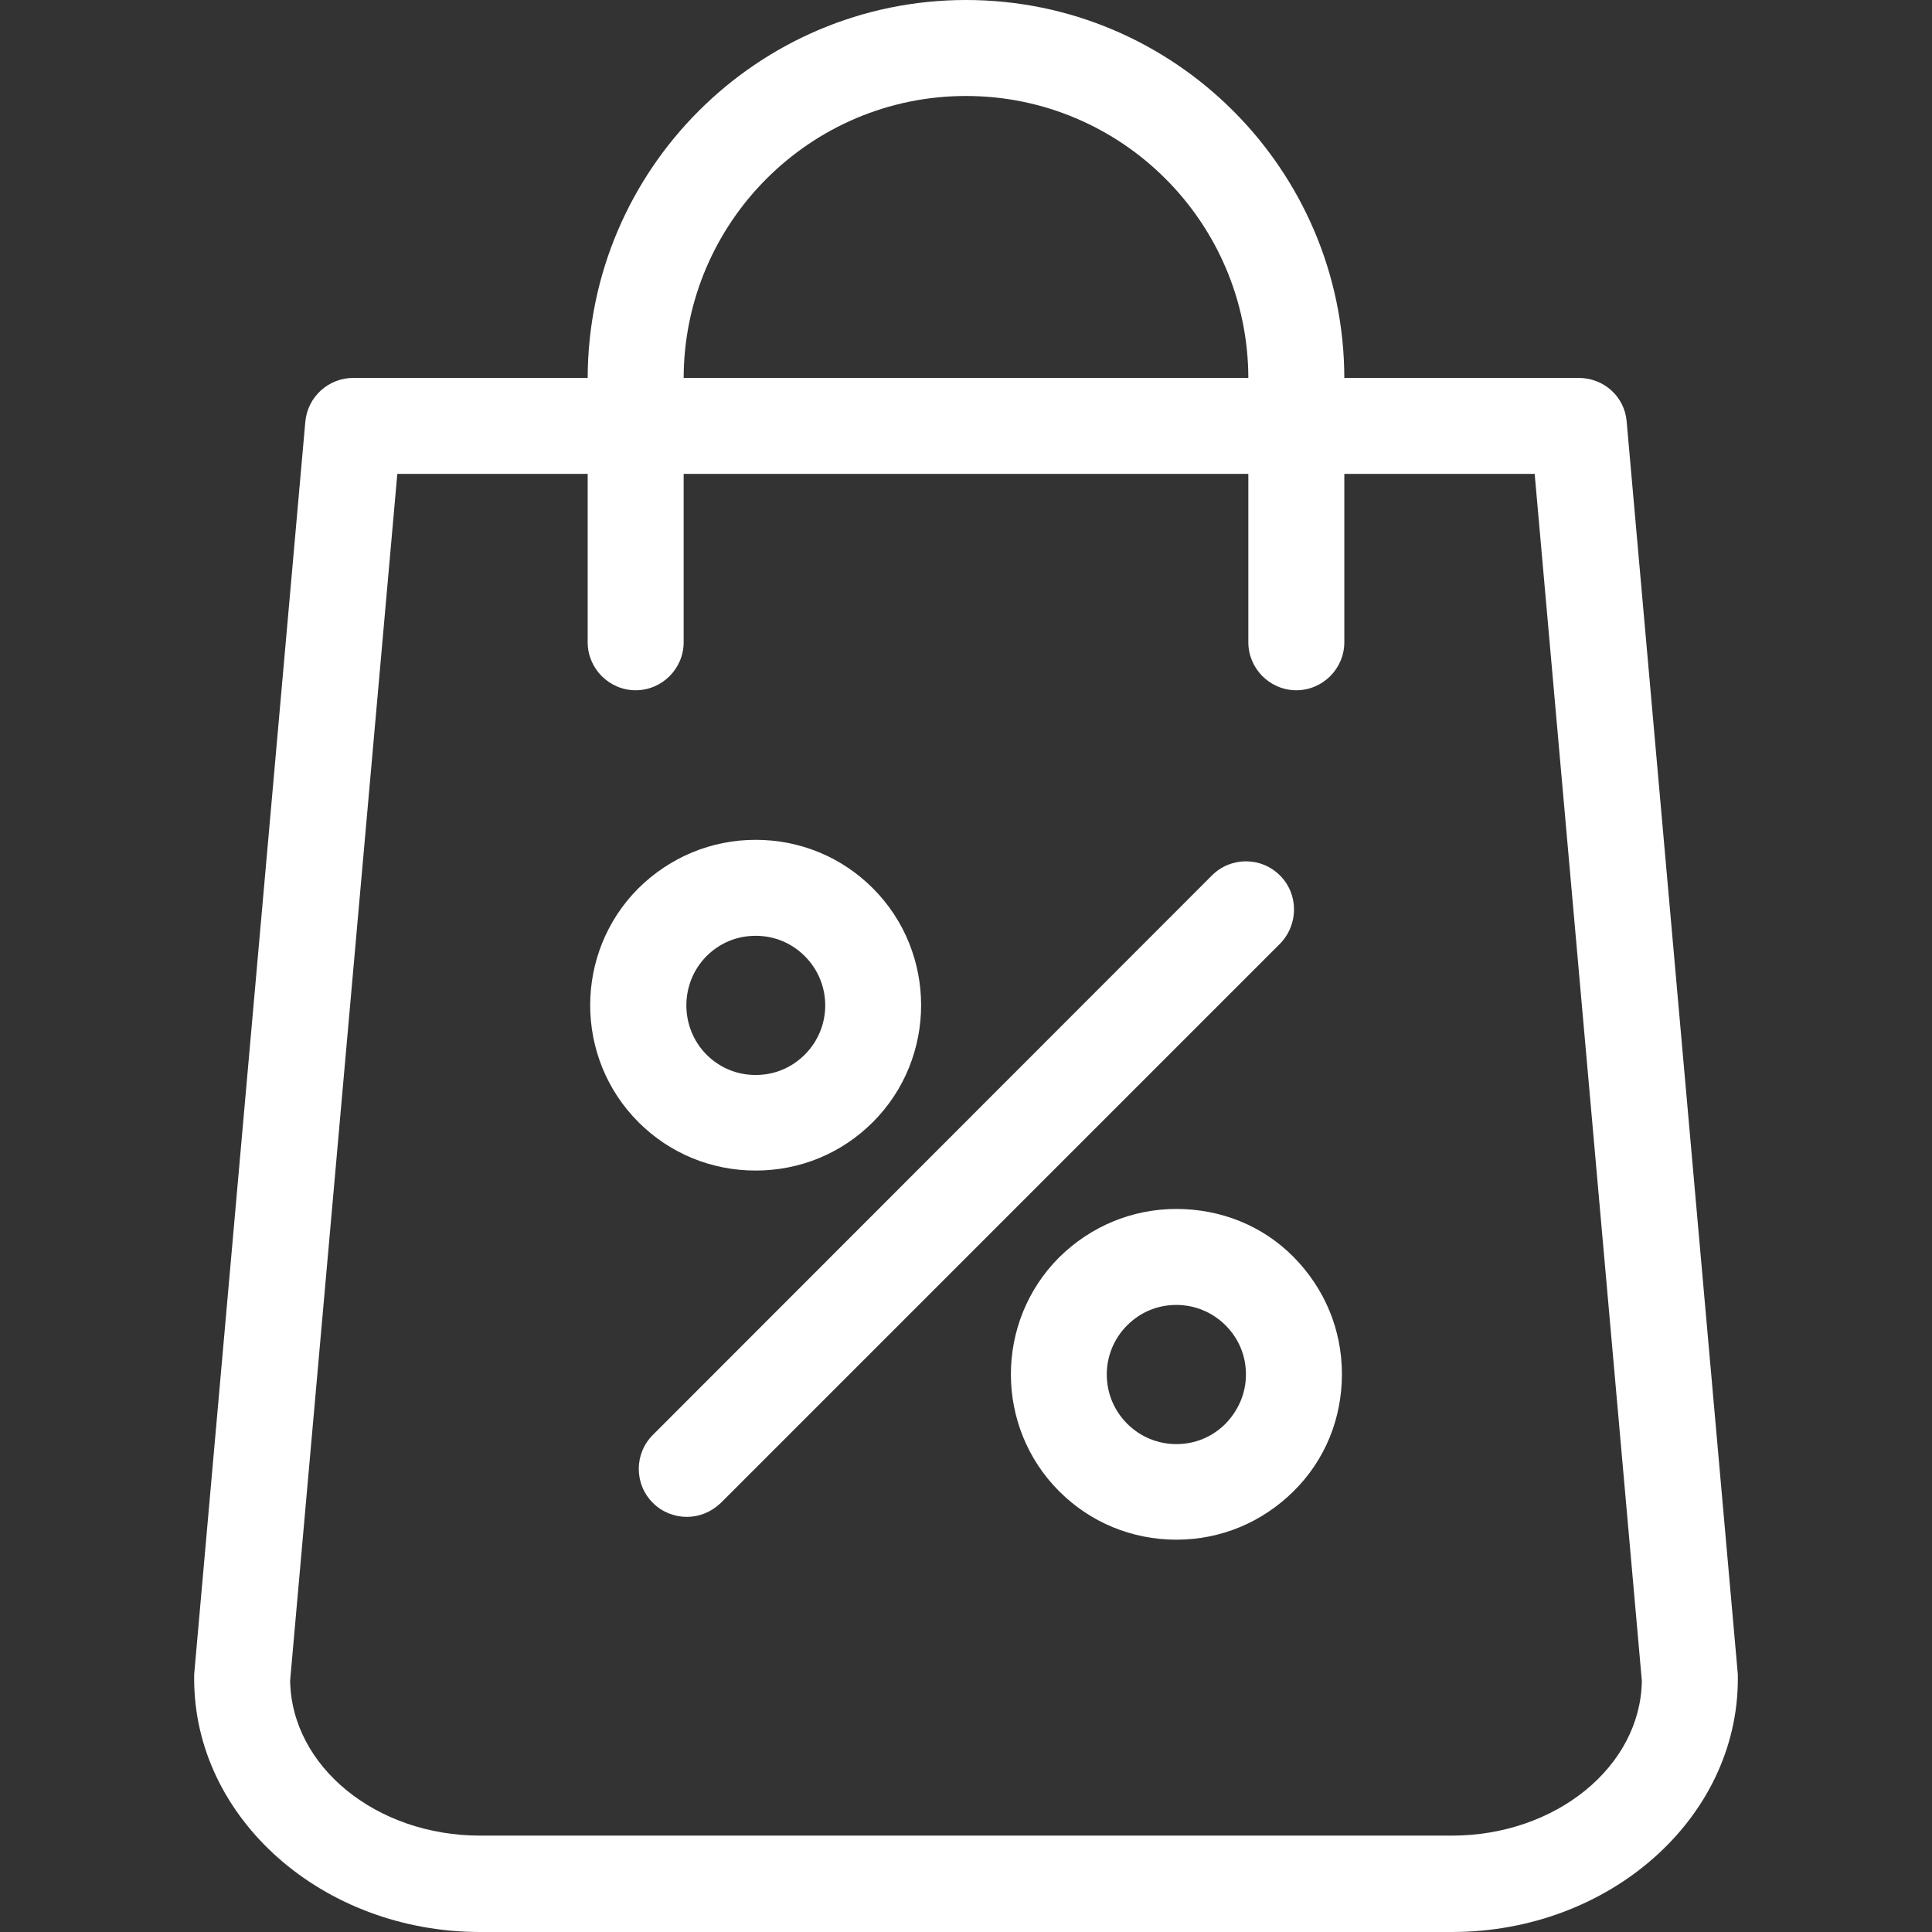 <?xml version="1.0" encoding="iso-8859-1"?>
<!-- Generator: Adobe Illustrator 19.1.0, SVG Export Plug-In . SVG Version: 6.00 Build 0)  -->
<svg version="1.1" id="Capa_1" xmlns="http://www.w3.org/2000/svg" xmlns:xlink="http://www.w3.org/1999/xlink" x="0px" y="0px"
	 viewBox="0 0 483.1 483.1" style="enable-background:new 0 0 483.1 483.1;" xml:space="preserve">
<rect x="0" y="0" width="483.1" height="483.1" fill="#333333" stroke="none"/>
<g>
	<g>
		<path d="M320.05,218.9c-4.7-4.7-12.3-4.7-17,0l-139.8,139.9c-4.7,4.7-4.7,12.3,0,17c2.3,2.3,5.4,3.5,8.5,3.5s6.1-1.2,8.5-3.5
			L320.05,236C324.75,231.2,324.75,223.6,320.05,218.9z" fill="#ffffff"/>
		<path d="M294.15,302.3c-11,0-21.4,4.3-29.3,12.1c-16.1,16.1-16.1,42.4,0,58.5c7.8,7.8,18.2,12.1,29.3,12.1s21.4-4.3,29.3-12.1
			s12.1-18.2,12.1-29.3s-4.3-21.4-12.1-29.3S305.15,302.3,294.15,302.3z M306.45,356c-3.3,3.3-7.6,5.1-12.3,5.1
			c-4.6,0-9-1.8-12.3-5.1c-6.8-6.8-6.8-17.8,0-24.6c3.3-3.3,7.6-5.1,12.3-5.1c4.6,0,9,1.8,12.3,5.1c3.3,3.3,5.1,7.6,5.1,12.3
			S309.65,352.7,306.45,356z" fill="#ffffff"/>
		<path d="M218.25,280.6c16.1-16.1,16.1-42.4,0-58.5c-7.8-7.8-18.2-12.1-29.3-12.1c-11,0-21.4,4.3-29.3,12.1
			c-16.1,16.1-16.1,42.4,0,58.5c7.8,7.8,18.2,12.1,29.3,12.1S210.45,288.4,218.25,280.6z M176.65,239.1c3.3-3.3,7.6-5.1,12.3-5.1
			s9,1.8,12.3,5.1c6.8,6.8,6.8,17.8,0,24.6c-3.3,3.3-7.6,5.1-12.3,5.1s-9-1.8-12.3-5.1C169.95,256.9,169.95,245.9,176.65,239.1z" fill="#ffffff"/>
		<path d="M434.55,418.7l-27.8-313.3c-0.5-6.2-5.7-10.9-12-10.9h-58.6c-0.1-52.1-42.5-94.5-94.6-94.5s-94.5,42.4-94.6,94.5h-58.6
			c-6.2,0-11.4,4.7-12,10.9l-27.8,313.3c0,0.4,0,0.7,0,1.1c0,34.9,32.1,63.3,71.5,63.3h243c39.4,0,71.5-28.4,71.5-63.3
			C434.55,419.4,434.55,419.1,434.55,418.7z M241.55,24c38.9,0,70.5,31.6,70.6,70.5h-141.2C171.05,55.6,202.65,24,241.55,24z
			 M363.05,459h-243c-26,0-47.2-17.3-47.5-38.8l26.8-301.7h47.6v42.1c0,6.6,5.4,12,12,12s12-5.4,12-12v-42.1h141.2v42.1
			c0,6.6,5.4,12,12,12s12-5.4,12-12v-42.1h47.6l26.8,301.8C410.25,441.7,389.05,459,363.05,459z" fill="#ffffff"/>
	</g>
</g>
<g>
</g>
<g>
</g>
<g>
</g>
<g>
</g>
<g>
</g>
<g>
</g>
<g>
</g>
<g>
</g>
<g>
</g>
<g>
</g>
<g>
</g>
<g>
</g>
<g>
</g>
<g>
</g>
<g>
</g>
</svg>
